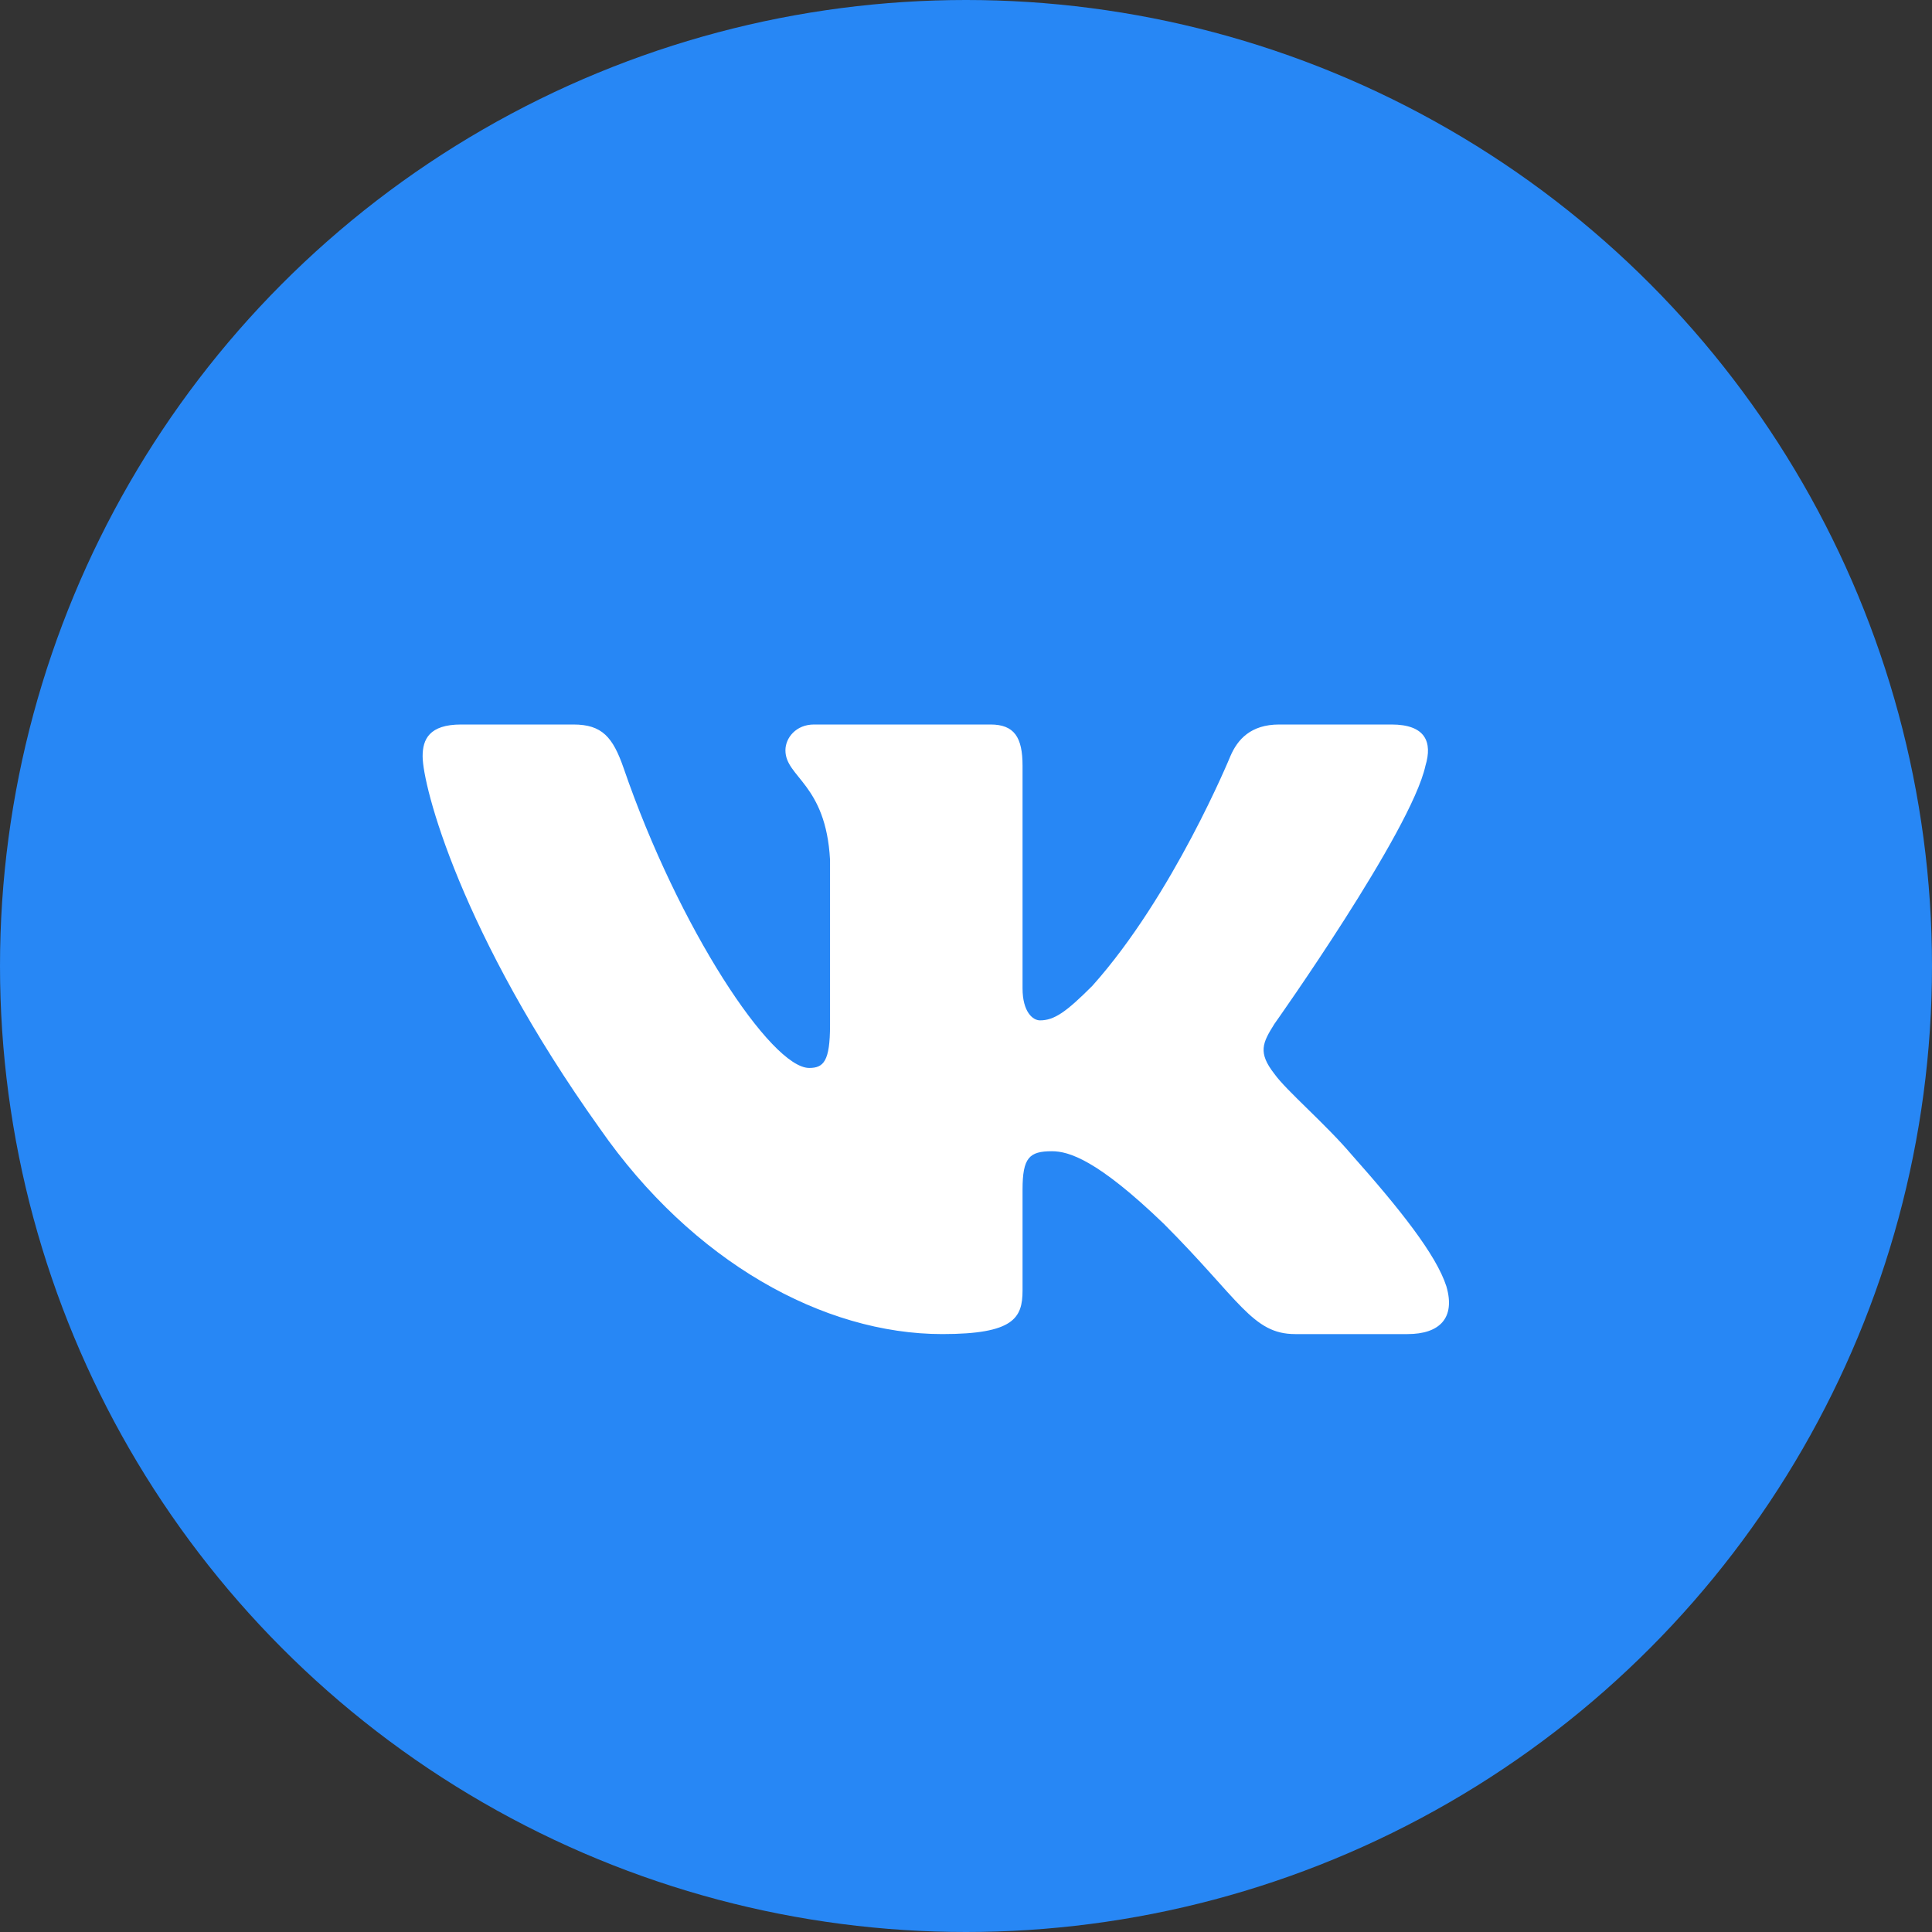 <svg width="56" height="56" fill="none" xmlns="http://www.w3.org/2000/svg"><rect width="100%" height="100%" fill="#333333" stroke="none"/><circle cx="28" cy="28" r="28" fill="#2787F5"/><path fill-rule="evenodd" clip-rule="evenodd" d="M16.62 21h-3.254c-.93 0-1.116.437-1.116.921 0 .861 1.102 5.138 5.138 10.792 2.688 3.862 6.478 5.956 9.925 5.956 2.07 0 2.326-.466 2.326-1.265v-2.92c0-.93.196-1.115.85-1.115.485 0 1.31.24 3.243 2.102 2.206 2.208 2.57 3.198 3.81 3.198h3.256c.93 0 1.395-.466 1.126-1.384-.293-.914-1.346-2.24-2.745-3.814-.759-.895-1.896-1.86-2.24-2.344-.484-.62-.346-.896 0-1.448 0 0 3.965-5.586 4.378-7.483.209-.689 0-1.196-.985-1.196h-3.254c-.827 0-1.21.437-1.416.921 0 0-1.655 4.034-4 6.654-.758.759-1.104 1.001-1.517 1.001-.207 0-.506-.242-.506-.931v-6.449c0-.827-.24-1.196-.93-1.196h-5.115c-.517 0-.828.384-.828.748 0 .784 1.173.966 1.293 3.173v4.792c0 1.052-.189 1.242-.604 1.242-1.102 0-3.786-4.053-5.378-8.689-.313-.901-.625-1.266-1.457-1.266z" fill="#fff"/></svg>